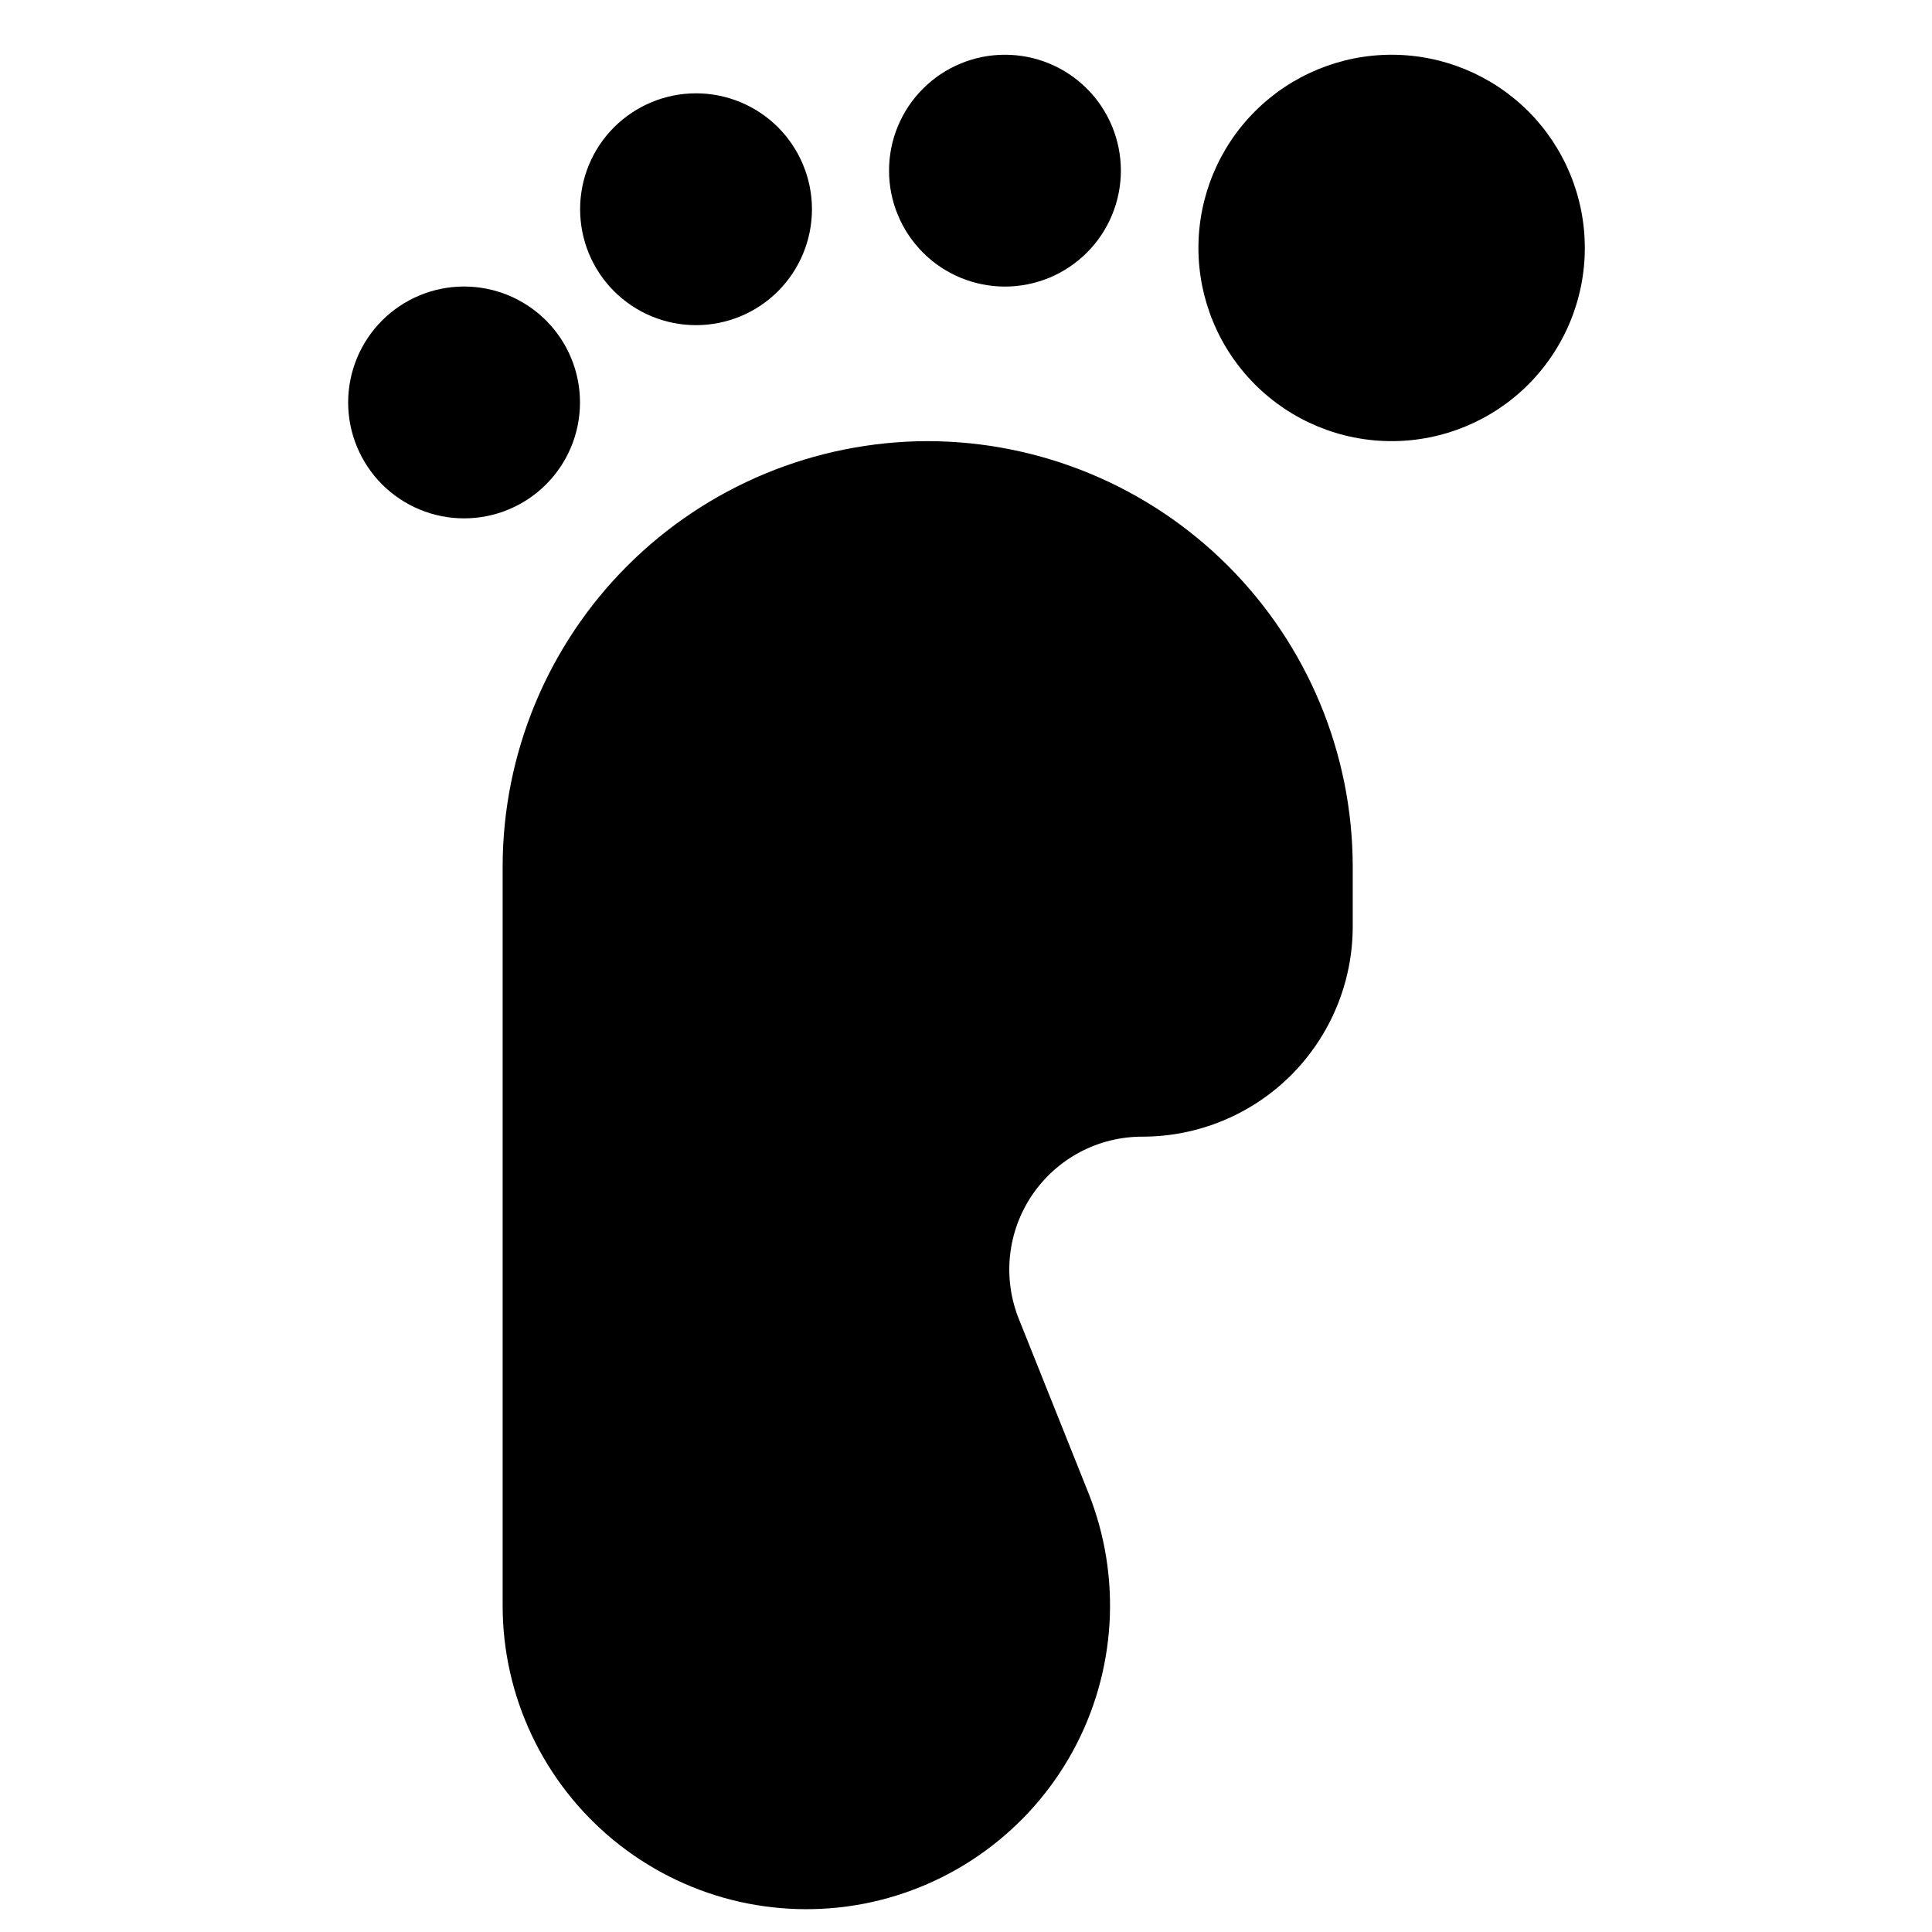 <svg width="30" height="30" viewBox="0 0 30 30" fill="none" xmlns="http://www.w3.org/2000/svg">
<g id="Police-Footstep--Streamline-Ultimate" clip-path="url(#clip0_4772_36979)">
<g id="Group">
<path id="Vector" d="M14.405 6.85C12.655 6.853 10.978 7.549 9.741 8.786C8.504 10.023 7.808 11.7 7.805 13.45V24.934C7.805 25.628 7.959 26.314 8.256 26.942C8.552 27.57 8.984 28.125 9.519 28.567C10.055 29.009 10.682 29.328 11.355 29.5C12.028 29.671 12.731 29.692 13.413 29.561C14.095 29.429 14.739 29.149 15.3 28.739C15.861 28.33 16.325 27.802 16.659 27.192C16.992 26.583 17.186 25.907 17.228 25.214C17.27 24.521 17.158 23.827 16.901 23.182L15.821 20.482C15.695 20.168 15.648 19.828 15.684 19.493C15.72 19.157 15.838 18.835 16.028 18.555C16.218 18.276 16.473 18.047 16.771 17.889C17.07 17.731 17.403 17.649 17.741 17.65C18.606 17.65 19.437 17.306 20.049 16.694C20.661 16.081 21.005 15.251 21.005 14.386V13.45C21.002 11.7 20.305 10.023 19.068 8.786C17.831 7.549 16.154 6.853 14.405 6.85Z" fill="black" style="fill:black;fill-opacity:1;"/>
<path id="Vector_2" d="M18.609 3.85C18.609 4.645 18.925 5.408 19.488 5.971C20.051 6.534 20.814 6.85 21.609 6.85C22.405 6.85 23.168 6.534 23.731 5.971C24.293 5.408 24.609 4.645 24.609 3.85C24.609 3.054 24.293 2.291 23.731 1.728C23.168 1.166 22.405 0.85 21.609 0.85C20.814 0.85 20.051 1.166 19.488 1.728C18.925 2.291 18.609 3.054 18.609 3.85Z" fill="black" style="fill:black;fill-opacity:1;"/>
<path id="Vector_3" d="M13.805 2.65C13.805 2.886 13.851 3.12 13.942 3.338C14.032 3.557 14.165 3.755 14.332 3.922C14.499 4.09 14.697 4.222 14.916 4.313C15.134 4.403 15.368 4.45 15.605 4.45C15.841 4.45 16.075 4.403 16.294 4.313C16.512 4.222 16.71 4.09 16.878 3.922C17.045 3.755 17.177 3.557 17.268 3.338C17.358 3.12 17.405 2.886 17.405 2.65C17.405 2.413 17.358 2.179 17.268 1.961C17.177 1.742 17.045 1.544 16.878 1.377C16.71 1.21 16.512 1.077 16.294 0.987C16.075 0.896 15.841 0.85 15.605 0.85C15.368 0.85 15.134 0.896 14.916 0.987C14.697 1.077 14.499 1.21 14.332 1.377C14.165 1.544 14.032 1.742 13.942 1.961C13.851 2.179 13.805 2.413 13.805 2.65Z" fill="black" style="fill:black;fill-opacity:1;"/>
<path id="Vector_4" d="M9.008 3.249C9.008 3.727 9.197 4.184 9.535 4.522C9.873 4.86 10.33 5.049 10.808 5.049C11.285 5.049 11.743 4.86 12.081 4.522C12.418 4.184 12.608 3.727 12.608 3.249C12.608 2.772 12.418 2.314 12.081 1.976C11.743 1.639 11.285 1.449 10.808 1.449C10.33 1.449 9.873 1.639 9.535 1.976C9.197 2.314 9.008 2.772 9.008 3.249Z" fill="black" style="fill:black;fill-opacity:1;"/>
<path id="Vector_5" d="M5.406 6.249C5.406 6.486 5.453 6.72 5.543 6.938C5.634 7.156 5.766 7.355 5.933 7.522C6.101 7.689 6.299 7.822 6.517 7.912C6.736 8.003 6.97 8.049 7.206 8.049C7.443 8.049 7.677 8.003 7.895 7.912C8.113 7.822 8.312 7.689 8.479 7.522C8.646 7.355 8.779 7.156 8.869 6.938C8.96 6.72 9.006 6.486 9.006 6.249C9.006 6.013 8.96 5.779 8.869 5.56C8.779 5.342 8.646 5.144 8.479 4.976C8.312 4.809 8.113 4.677 7.895 4.586C7.677 4.496 7.443 4.449 7.206 4.449C6.97 4.449 6.736 4.496 6.517 4.586C6.299 4.677 6.101 4.809 5.933 4.976C5.766 5.144 5.634 5.342 5.543 5.56C5.453 5.779 5.406 6.013 5.406 6.249Z" fill="black" style="fill:black;fill-opacity:1;"/>
</g>
</g>
<defs>
<clipPath id="clip0_4772_36979">
<rect width="28.8" height="28.8" fill="white" style="fill:white;fill-opacity:1;" transform="translate(0.602 0.85)"/>
</clipPath>
</defs>
</svg>
